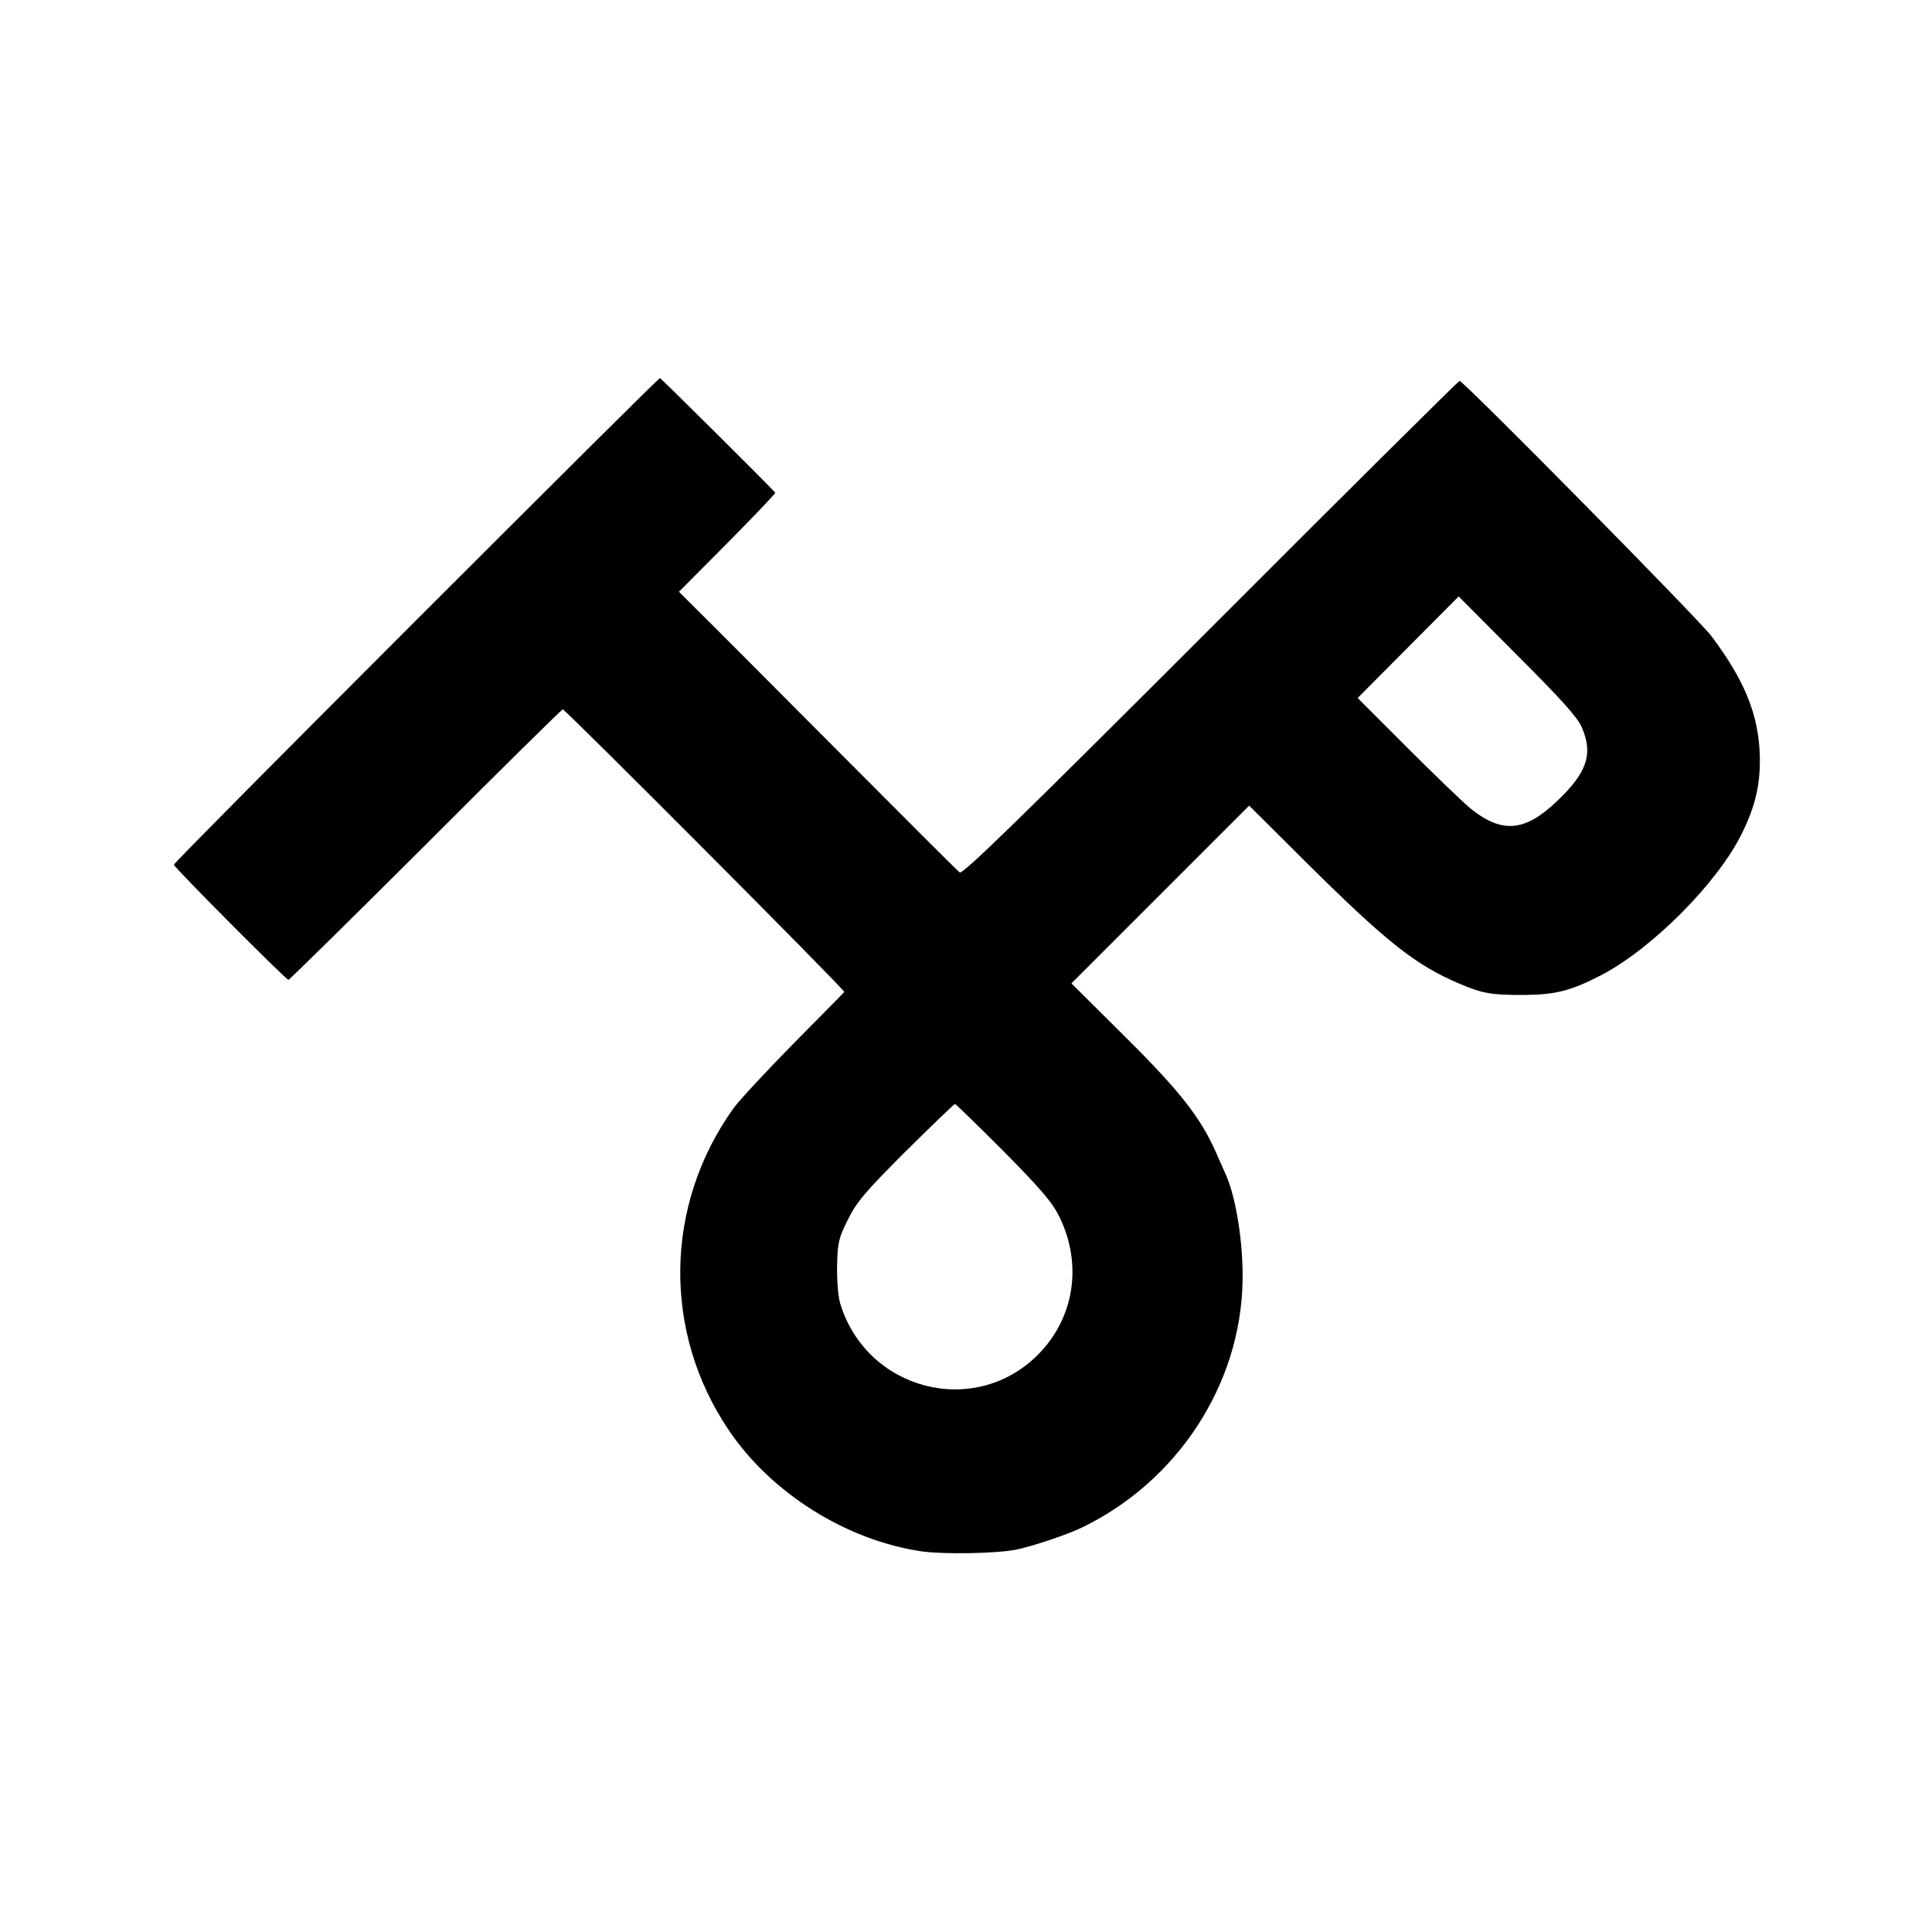 <?xml version="1.0" standalone="no"?>
<!DOCTYPE svg PUBLIC "-//W3C//DTD SVG 20010904//EN"
 "http://www.w3.org/TR/2001/REC-SVG-20010904/DTD/svg10.dtd">
<svg version="1.0" xmlns="http://www.w3.org/2000/svg"
 width="700pt" height="700pt" viewBox="0 0 700 700"
 preserveAspectRatio="xMidYMid meet">
<g transform="translate(0,700) scale(0.1,-0.1)"
fill="#000000" stroke="none">
<path d="M1507 4752 c-482 -482 -877 -880 -877 -885 0 -9 406 -417 415 -417 4
0 228 221 498 490 269 270 493 490 496 490 10 -1 1025 -1019 1020 -1024 -2 -3
-85 -87 -185 -188 -99 -101 -196 -205 -216 -233 -252 -351 -258 -813 -16
-1169 154 -227 425 -397 698 -437 79 -11 266 -8 340 6 56 11 185 54 237 79
347 166 578 517 585 893 3 136 -23 303 -61 388 -5 11 -21 47 -35 79 -56 127
-132 224 -332 422 l-192 191 322 322 322 322 216 -215 c285 -282 389 -364 548
-431 83 -35 113 -40 230 -40 117 1 171 15 280 71 185 96 424 336 511 514 50
101 68 181 65 285 -5 147 -55 270 -175 430 -43 58 -898 925 -913 925 -3 0
-410 -403 -902 -896 -690 -690 -899 -894 -909 -885 -7 5 -211 209 -453 452
-241 242 -467 469 -502 503 l-62 62 176 177 c97 98 175 180 173 182 -30 33
-414 415 -418 415 -4 0 -401 -395 -884 -878z m4224 -387 c42 -96 20 -164 -90
-268 -115 -110 -198 -118 -311 -28 -25 20 -127 118 -228 219 l-183 183 183
184 183 184 212 -213 c161 -161 218 -224 234 -261z m-2094 -1537 c138 -140
176 -185 202 -238 84 -173 53 -367 -79 -499 -230 -230 -621 -128 -716 187 -8
29 -12 82 -11 138 2 83 6 99 39 165 32 64 60 98 209 247 95 94 176 172 179
172 3 0 83 -78 177 -172z"/>
</g>
</svg>
